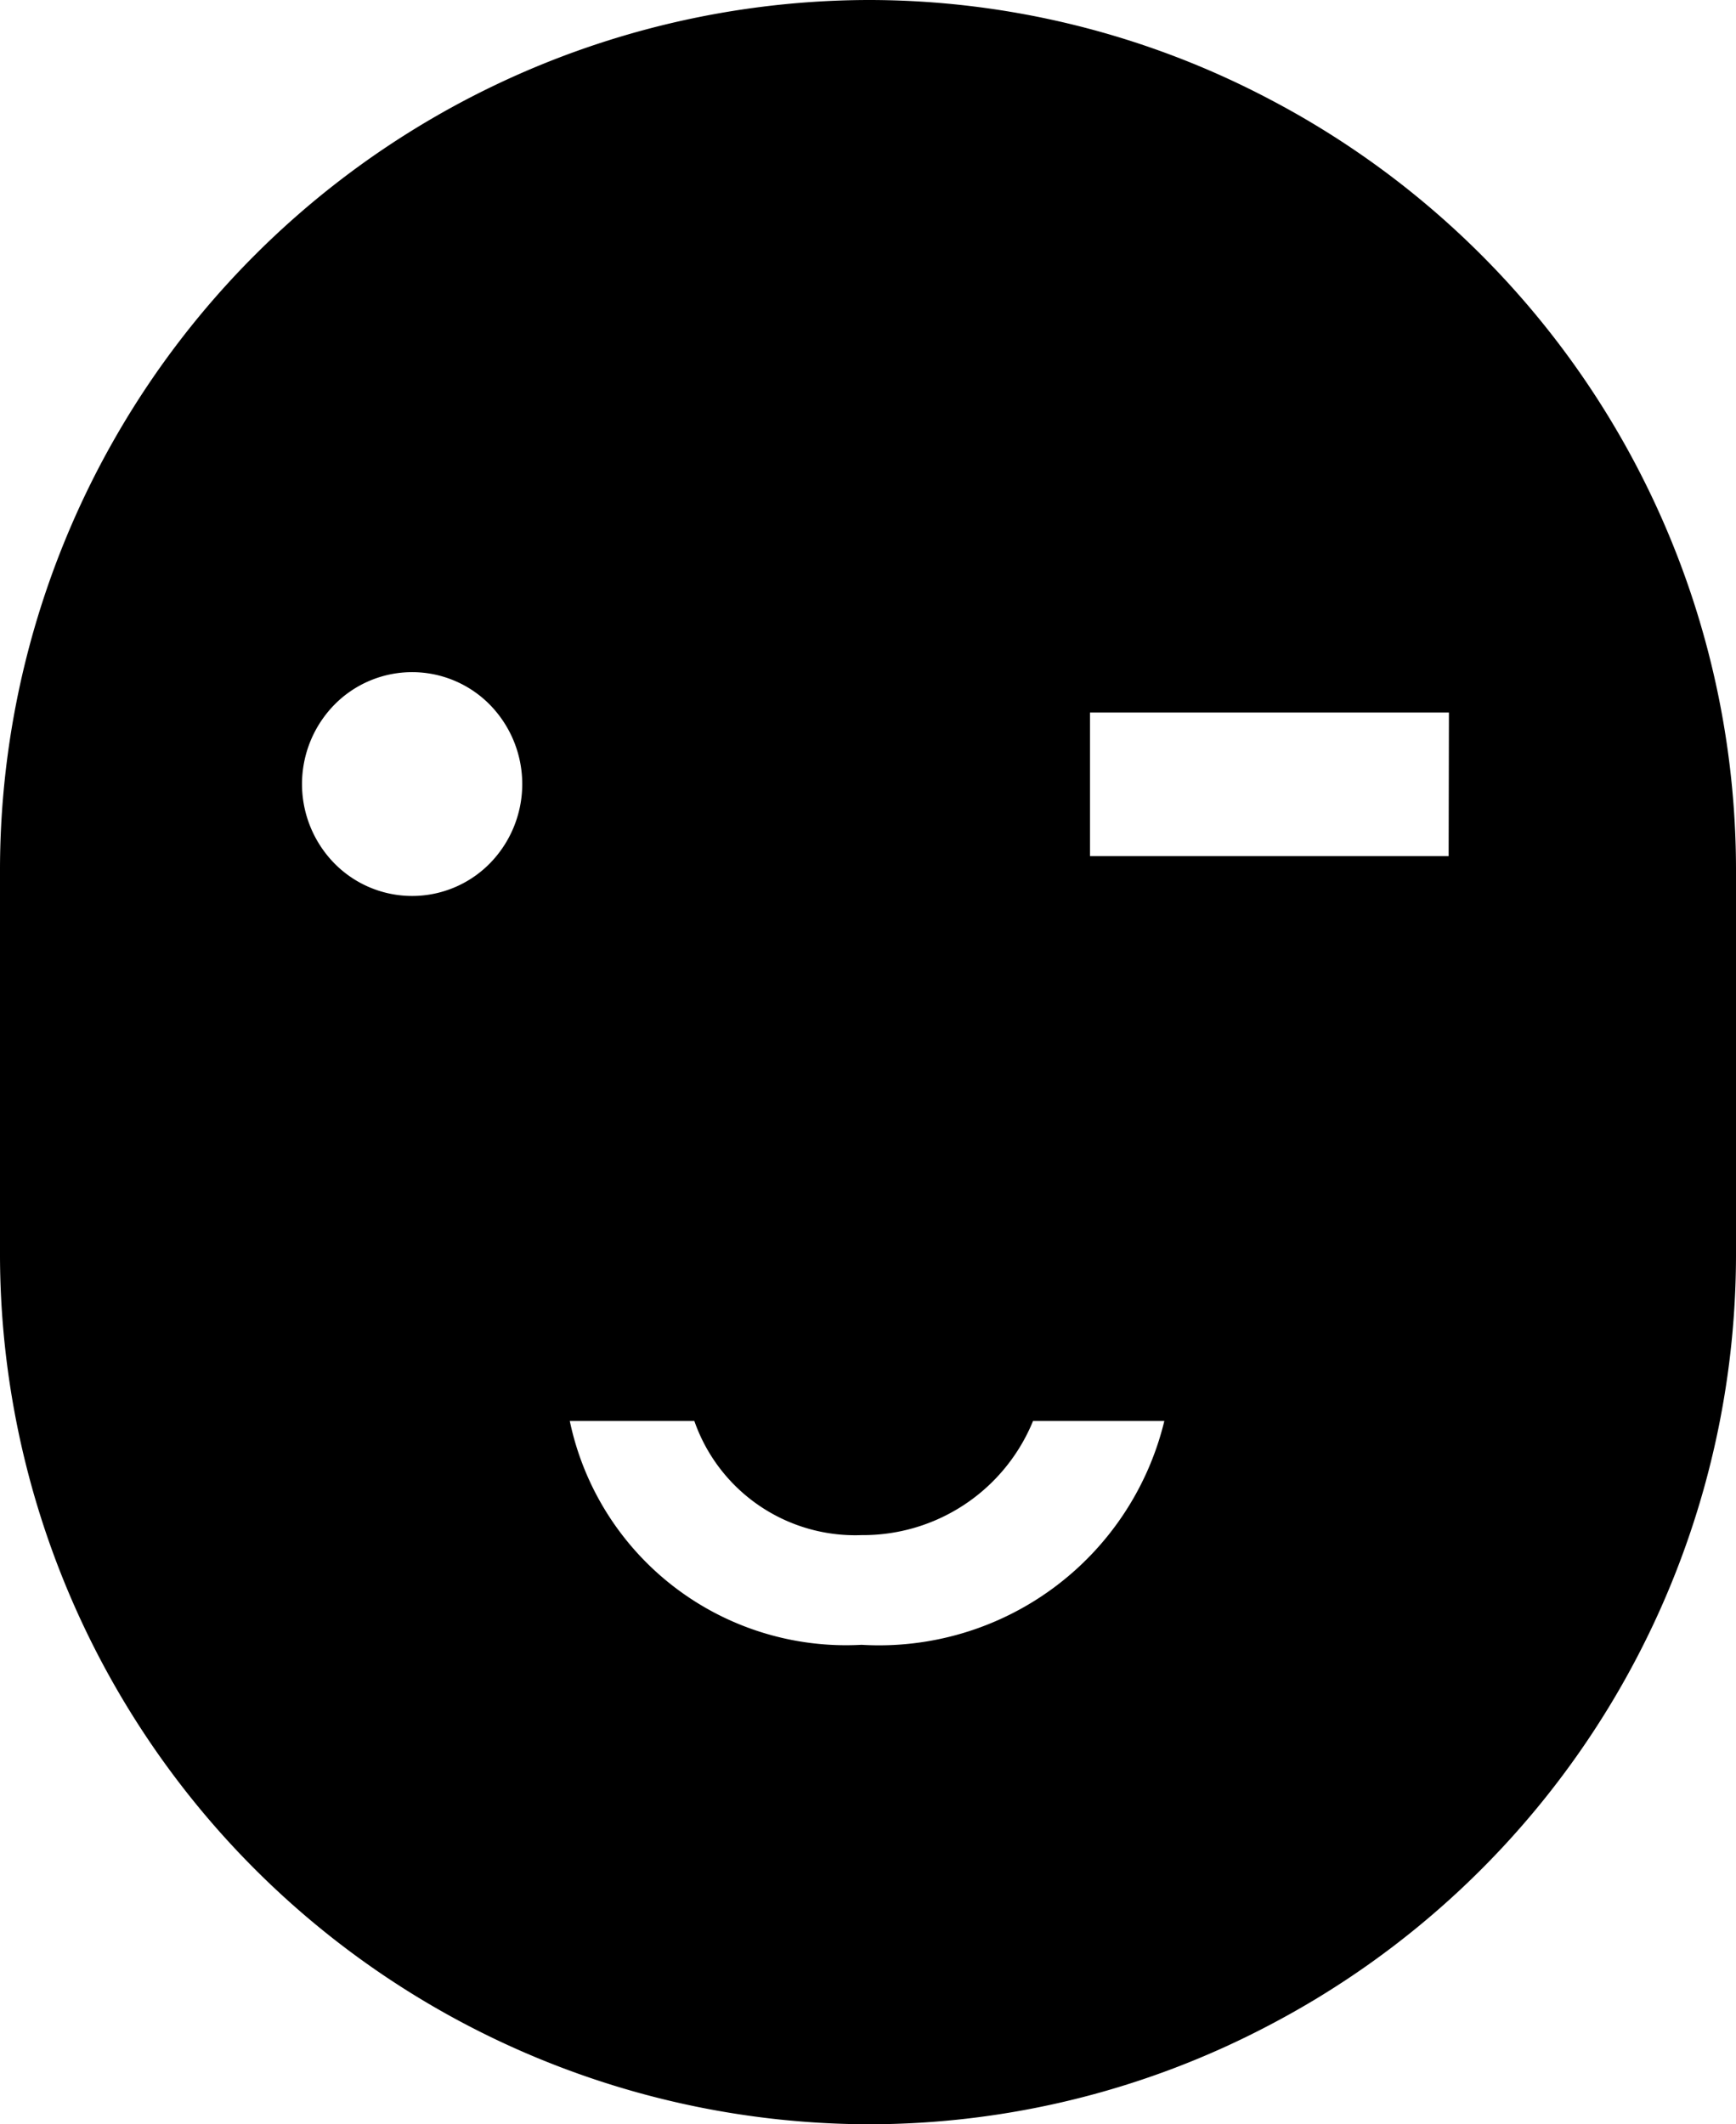 <svg id="Raggruppa_57" data-name="Raggruppa 57" xmlns="http://www.w3.org/2000/svg" xmlns:xlink="http://www.w3.org/1999/xlink" width="17.519" height="21.439" viewBox="0 0 17.519 21.439">
  <defs>
    <clipPath id="clip-path">
      <rect id="Rettangolo_33" data-name="Rettangolo 33" width="17.519" height="21.439"/>
    </clipPath>
  </defs>
  <g id="Raggruppa_56" data-name="Raggruppa 56" transform="translate(0 0)" clip-path="url(#clip-path)">
    <path id="Tracciato_317" data-name="Tracciato 317" d="M12.809,1A8.683,8.683,0,0,0,8.76,0,8.785,8.785,0,0,0,0,8.759v3.92a8.786,8.786,0,0,0,8.76,8.76,8.683,8.683,0,0,0,4.049-1,8.782,8.782,0,0,0,4.71-7.759V8.759A8.782,8.782,0,0,0,12.809,1M4.944,8.713a1.1,1.1,0,0,1-1.57,0,1.144,1.144,0,0,1,0-1.6,1.1,1.1,0,0,1,1.57,0,1.144,1.144,0,0,1,0,1.6M8.694,16.6A2.848,2.848,0,0,1,5.75,14.341H7.007a1.719,1.719,0,0,0,1.688,1.152,1.853,1.853,0,0,0,1.73-1.152H11.75A2.962,2.962,0,0,1,8.694,16.6M14.619,8.64H11V7.191h3.622Z" transform="translate(0 0)"/>
  </g>
</svg>
